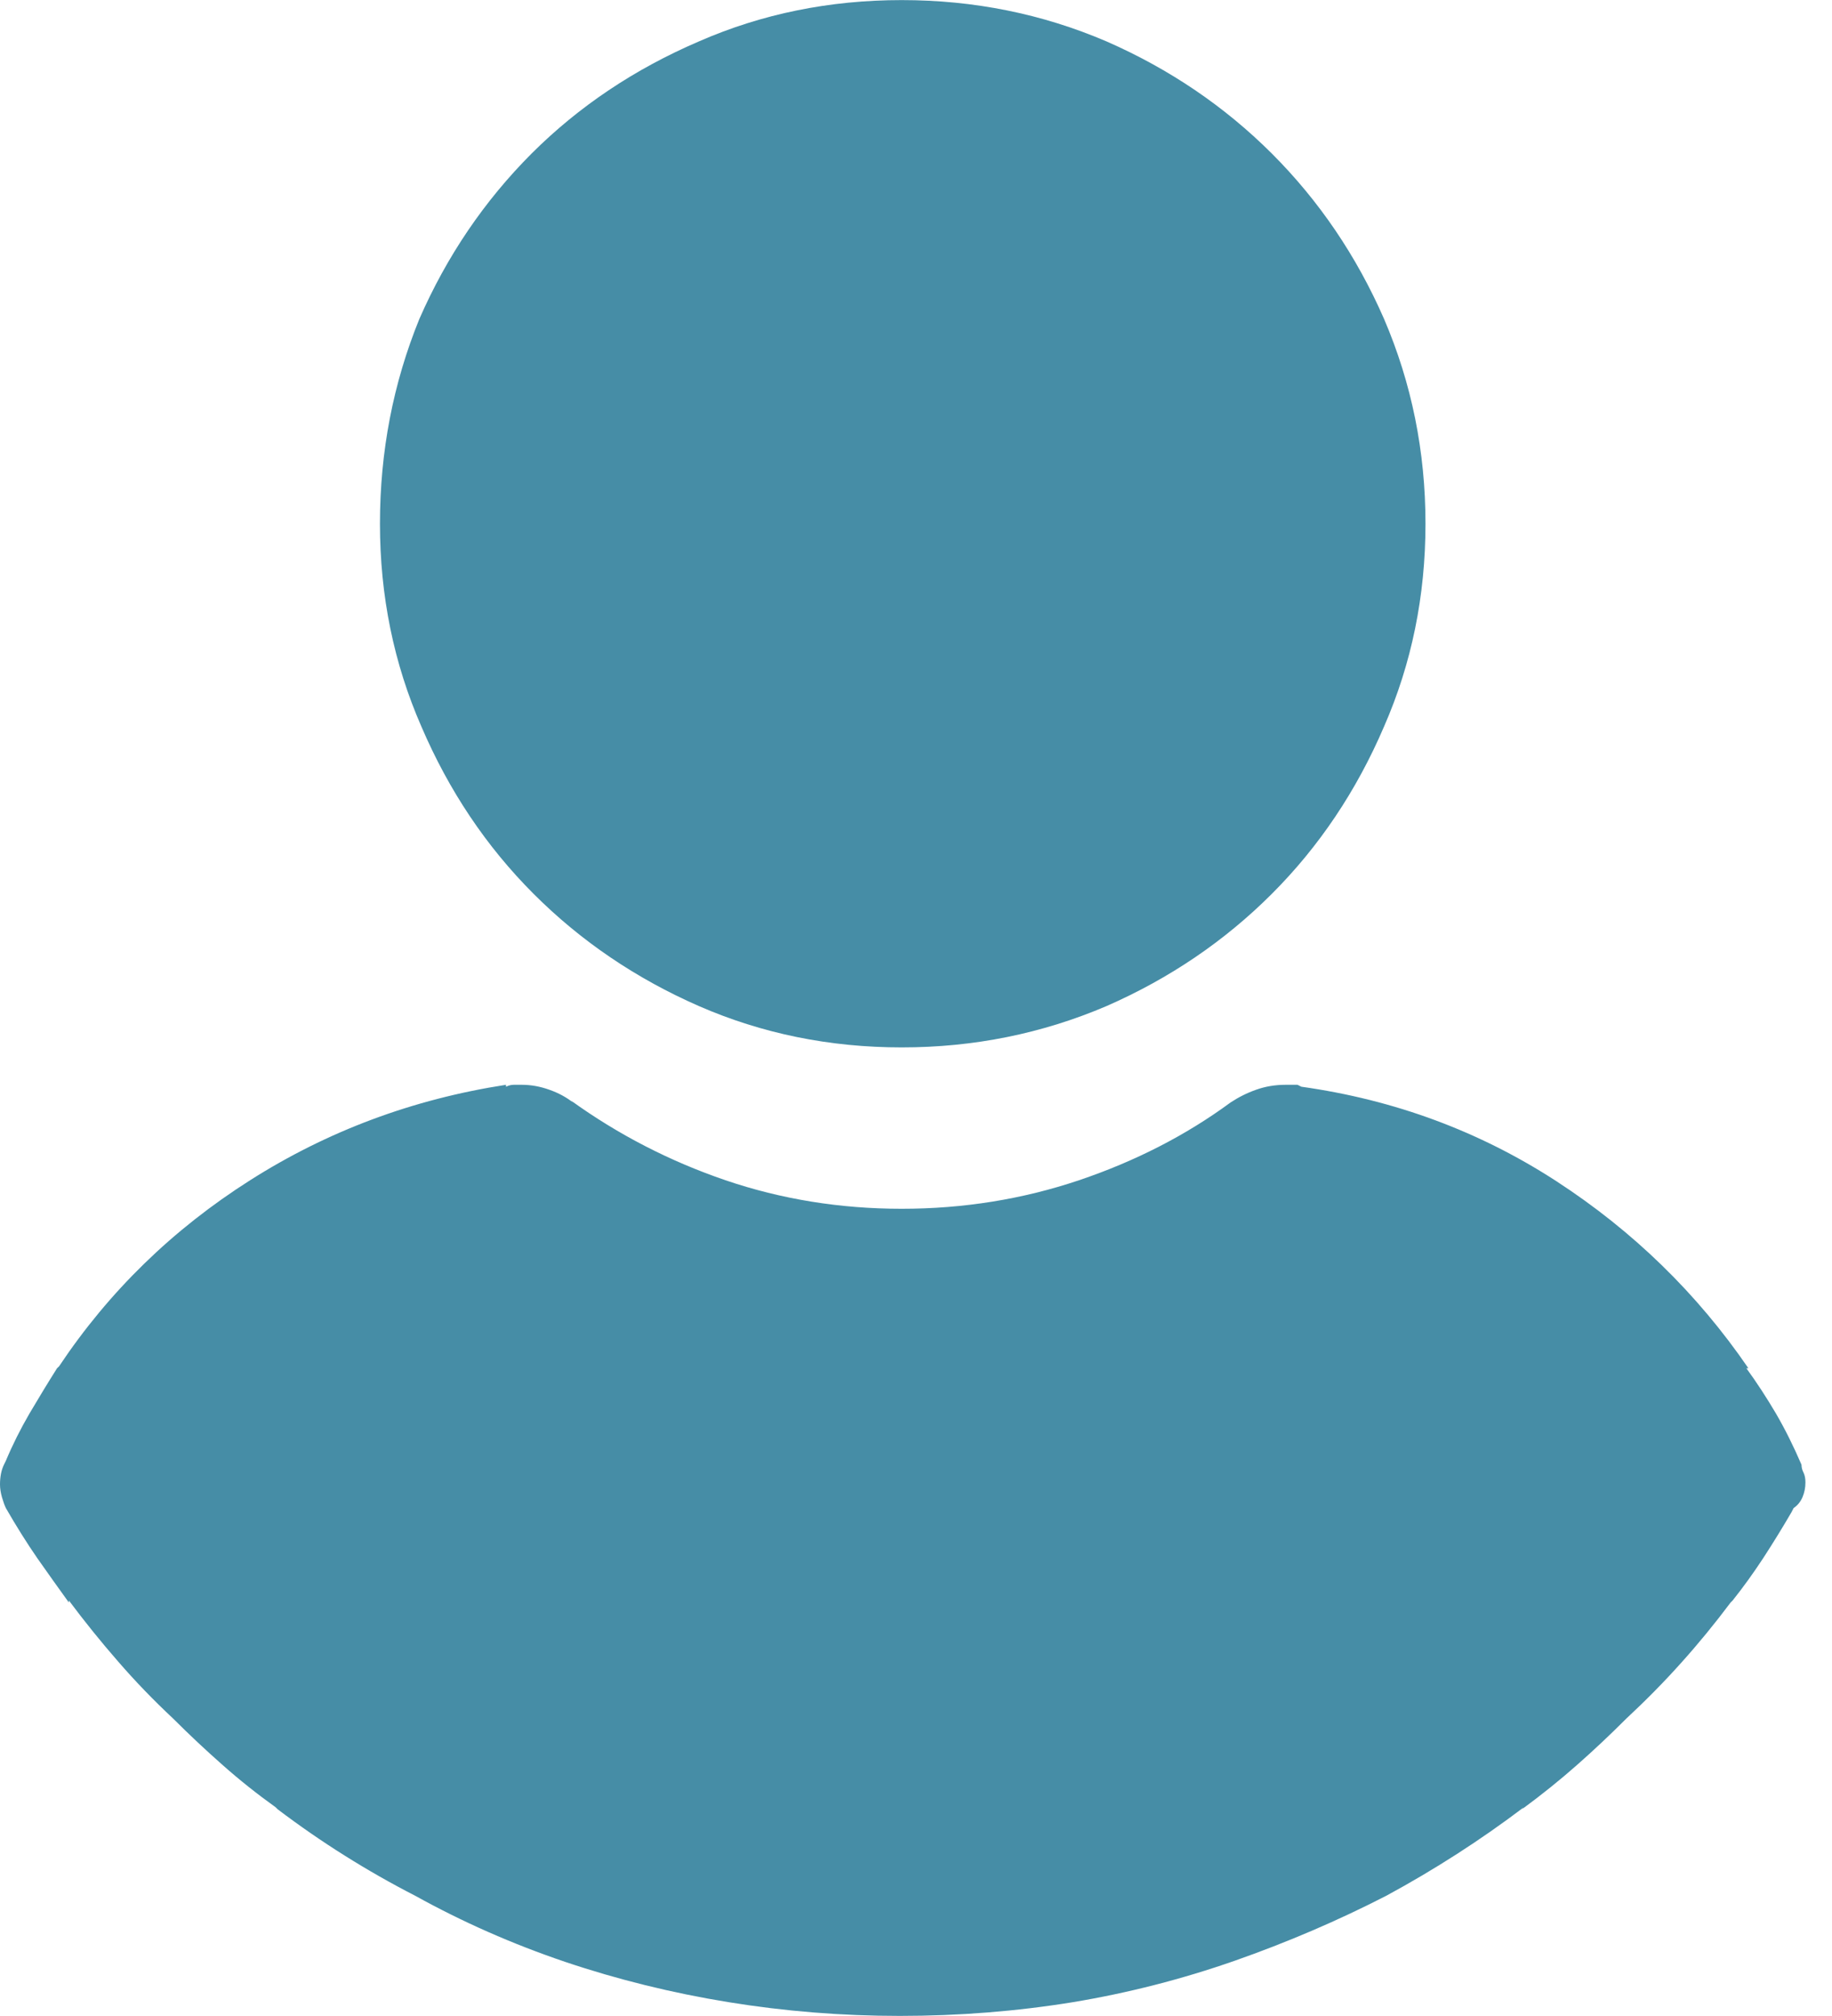 <?xml version="1.0" encoding="UTF-8"?>
<svg xmlns="http://www.w3.org/2000/svg" width="20" height="22" viewBox="0 0 20 22" fill="none">
  <g clip-path="url(#clip0_1_38)">
    <path d="M9.844 11.43C10.632 11.43 11.377 11.279 12.08 10.979C12.767 10.678 13.369 10.27 13.885 9.754C14.401 9.238 14.809 8.63 15.11 7.928C15.411 7.24 15.562 6.503 15.562 5.715C15.562 4.927 15.411 4.183 15.11 3.481C14.809 2.793 14.401 2.192 13.885 1.676C13.369 1.161 12.767 0.753 12.08 0.452C11.377 0.151 10.632 0.001 9.844 0.001C9.056 0.001 8.318 0.151 7.63 0.452C6.928 0.753 6.319 1.161 5.803 1.676C5.288 2.192 4.879 2.793 4.578 3.481C4.292 4.183 4.148 4.927 4.148 5.715C4.148 6.503 4.299 7.24 4.6 7.928C4.901 8.63 5.309 9.238 5.825 9.754C6.341 10.27 6.943 10.678 7.63 10.979C8.318 11.279 9.056 11.43 9.844 11.43ZM19.667 15.984C19.581 15.784 19.488 15.597 19.388 15.425C19.287 15.254 19.18 15.089 19.065 14.931H19.087C18.528 14.115 17.829 13.435 16.991 12.89C16.153 12.346 15.225 12.002 14.207 11.859L14.165 11.838C14.15 11.838 14.132 11.838 14.111 11.838C14.089 11.838 14.064 11.838 14.036 11.838C13.921 11.838 13.813 11.856 13.713 11.892C13.613 11.927 13.52 11.974 13.434 12.031C12.947 12.389 12.395 12.672 11.779 12.88C11.163 13.087 10.518 13.191 9.844 13.191C9.171 13.191 8.53 13.087 7.921 12.88C7.312 12.672 6.749 12.382 6.233 12.01L6.255 12.031C6.183 11.974 6.097 11.927 5.997 11.892C5.897 11.856 5.796 11.838 5.696 11.838C5.667 11.838 5.639 11.838 5.61 11.838C5.581 11.838 5.553 11.845 5.524 11.859V11.838C4.507 11.995 3.575 12.343 2.73 12.88C1.884 13.417 1.189 14.094 0.645 14.91L0.623 14.931C0.523 15.089 0.423 15.254 0.322 15.425C0.222 15.597 0.136 15.769 0.064 15.941L0.043 15.984C0.029 16.013 0.018 16.045 0.011 16.081C0.004 16.117 -1.19209e-07 16.156 -1.19209e-07 16.199C-1.19209e-07 16.242 0.007 16.288 0.021 16.338C0.036 16.389 0.05 16.428 0.064 16.457C0.179 16.657 0.294 16.84 0.408 17.005C0.523 17.169 0.638 17.33 0.752 17.488V17.466C0.924 17.696 1.103 17.918 1.29 18.132C1.476 18.347 1.677 18.555 1.891 18.755C2.063 18.927 2.243 19.096 2.429 19.26C2.615 19.425 2.809 19.579 3.009 19.722L3.031 19.744C3.504 20.102 4.005 20.417 4.535 20.689C5.051 20.975 5.596 21.215 6.169 21.409C6.742 21.602 7.337 21.749 7.953 21.849C8.569 21.949 9.192 21.999 9.823 21.999C10.468 21.999 11.098 21.949 11.714 21.849C12.316 21.749 12.904 21.598 13.477 21.398C14.05 21.197 14.602 20.961 15.132 20.689C15.662 20.402 16.163 20.08 16.636 19.722L16.615 19.744C16.83 19.586 17.03 19.425 17.217 19.26C17.403 19.096 17.582 18.927 17.754 18.755C17.969 18.555 18.17 18.351 18.356 18.143C18.542 17.936 18.721 17.717 18.893 17.488L18.915 17.466C19.029 17.323 19.14 17.169 19.248 17.005C19.355 16.84 19.459 16.672 19.559 16.5L19.581 16.457C19.624 16.428 19.656 16.389 19.678 16.338C19.699 16.288 19.71 16.235 19.71 16.177C19.71 16.134 19.703 16.099 19.689 16.07C19.674 16.041 19.667 16.013 19.667 15.984Z" fill="#468DA6"></path>
  </g>
  <defs>
    <clipPath id="clip0_1_38">
      <rect width="19.71" height="22" fill="white" transform="matrix(1 0 0 -1 0 22)"></rect>
    </clipPath>
  </defs>
</svg>
